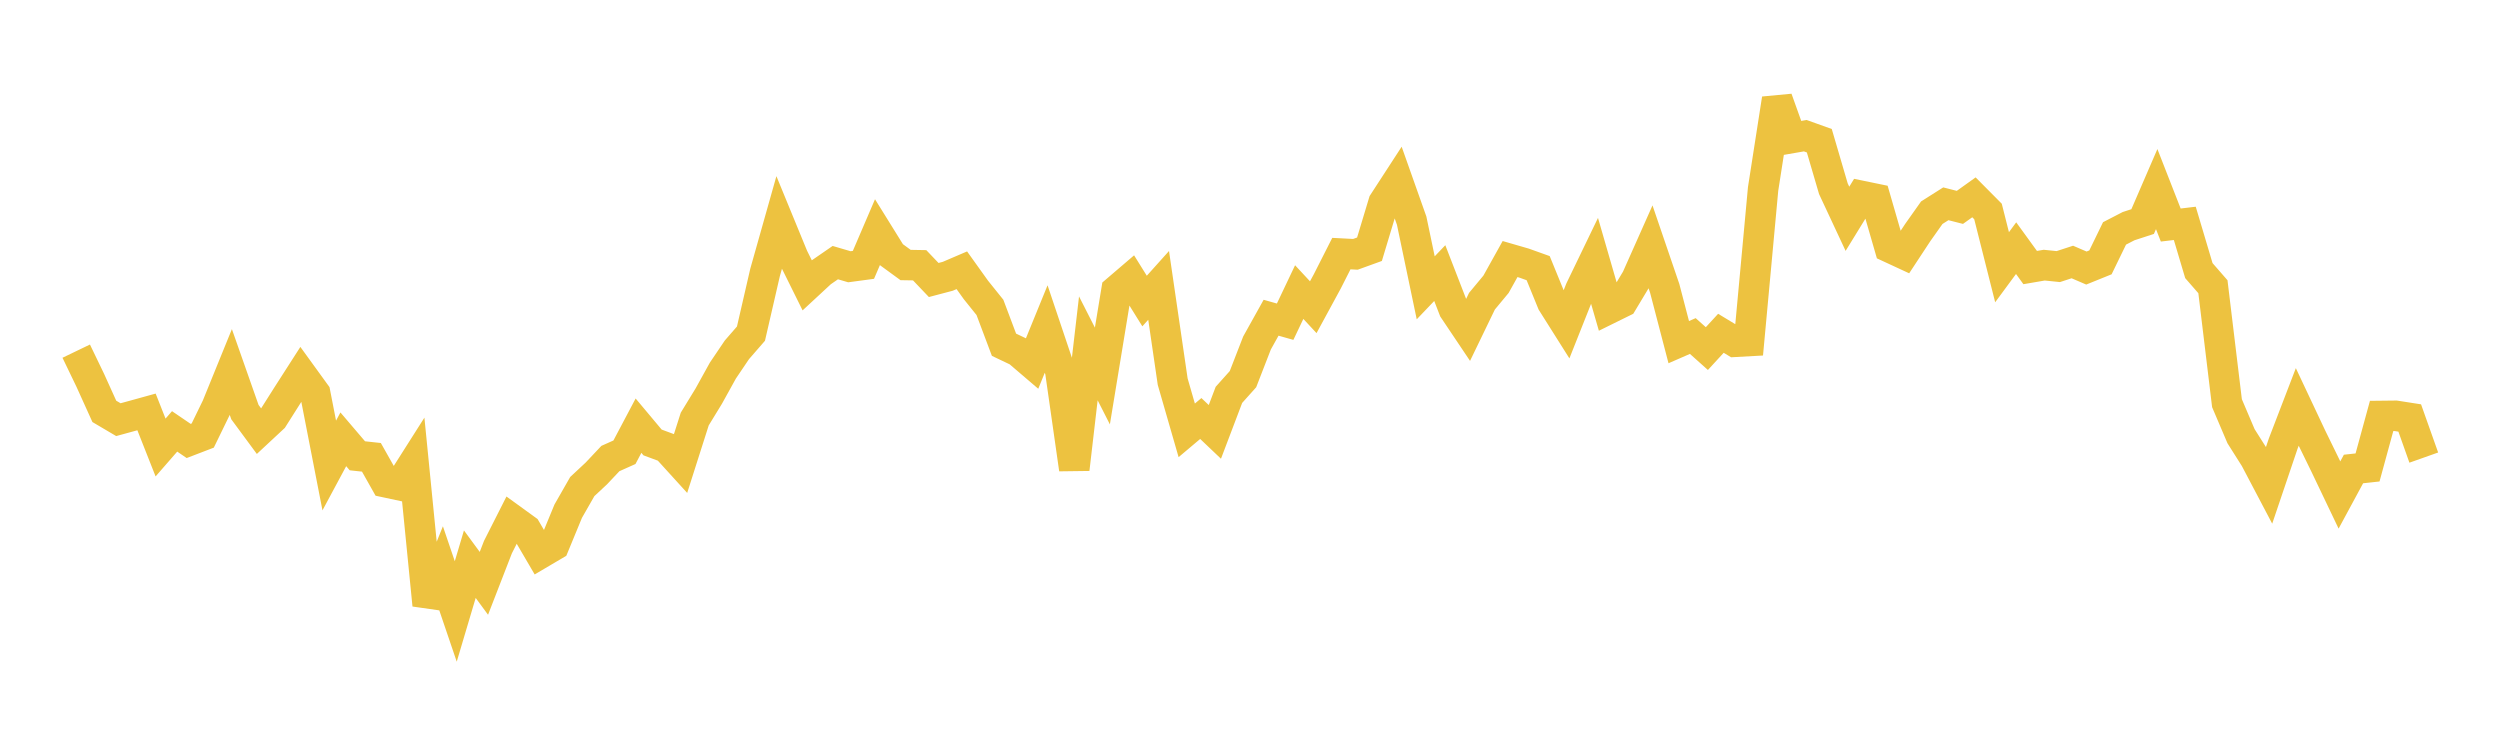 <svg width="164" height="48" xmlns="http://www.w3.org/2000/svg" xmlns:xlink="http://www.w3.org/1999/xlink"><path fill="none" stroke="rgb(237,194,64)" stroke-width="2" d="M5,23.035L5.922,24.949L6.844,26.986L7.766,27.53L8.689,27.277L9.611,27.022L10.533,29.357L11.455,28.299L12.377,28.927L13.299,28.573L14.222,26.677L15.144,24.411L16.066,27.033L16.988,28.283L17.91,27.425L18.832,25.968L19.754,24.531L20.677,25.805L21.599,30.536L22.521,28.819L23.443,29.9L24.365,30L25.287,31.635L26.21,31.833L27.132,30.381L28.054,39.69L28.976,37.399L29.898,40.111L30.82,37.01L31.743,38.267L32.665,35.89L33.587,34.069L34.509,34.737L35.431,36.313L36.353,35.769L37.275,33.533L38.198,31.918L39.12,31.058L40.042,30.08L40.964,29.667L41.886,27.924L42.808,29.025L43.731,29.367L44.653,30.381L45.575,27.489L46.497,25.98L47.419,24.313L48.341,22.948L49.263,21.887L50.186,17.88L51.108,14.614L52.03,16.857L52.952,18.718L53.874,17.864L54.796,17.228L55.719,17.499L56.641,17.375L57.563,15.227L58.485,16.712L59.407,17.385L60.329,17.401L61.251,18.368L62.174,18.124L63.096,17.729L64.018,19.017L64.94,20.165L65.862,22.615L66.784,23.054L67.707,23.843L68.629,21.584L69.551,24.329L70.473,30.779L71.395,22.853L72.317,24.666L73.24,19.055L74.162,18.266L75.084,19.748L76.006,18.721L76.928,25.035L77.85,28.231L78.772,27.454L79.695,28.332L80.617,25.903L81.539,24.873L82.461,22.498L83.383,20.843L84.305,21.104L85.228,19.161L86.15,20.153L87.072,18.455L87.994,16.636L88.916,16.684L89.838,16.35L90.76,13.291L91.683,11.87L92.605,14.474L93.527,18.881L94.449,17.915L95.371,20.295L96.293,21.669L97.216,19.759L98.138,18.649L99.06,16.994L99.982,17.261L100.904,17.591L101.826,19.85L102.749,21.313L103.671,18.992L104.593,17.082L105.515,20.271L106.437,19.816L107.359,18.28L108.281,16.209L109.204,18.913L110.126,22.445L111.048,22.043L111.97,22.867L112.892,21.864L113.814,22.422L114.737,22.371L115.659,12.4L116.581,6.485L117.503,9.061L118.425,8.901L119.347,9.232L120.269,12.378L121.192,14.353L122.114,12.852L123.036,13.042L123.958,16.232L124.88,16.659L125.802,15.258L126.725,13.953L127.647,13.369L128.569,13.604L129.491,12.945L130.413,13.874L131.335,17.53L132.257,16.279L133.18,17.552L134.102,17.394L135.024,17.488L135.946,17.187L136.868,17.584L137.79,17.211L138.713,15.312L139.635,14.835L140.557,14.535L141.479,12.404L142.401,14.762L143.323,14.653L144.246,17.752L145.168,18.81L146.09,26.449L147.012,28.615L147.934,30.073L148.856,31.825L149.778,29.099L150.701,26.696L151.623,28.655L152.545,30.542L153.467,32.472L154.389,30.766L155.311,30.665L156.234,27.286L157.156,27.276L158.078,27.42L159,30.018"></path></svg>